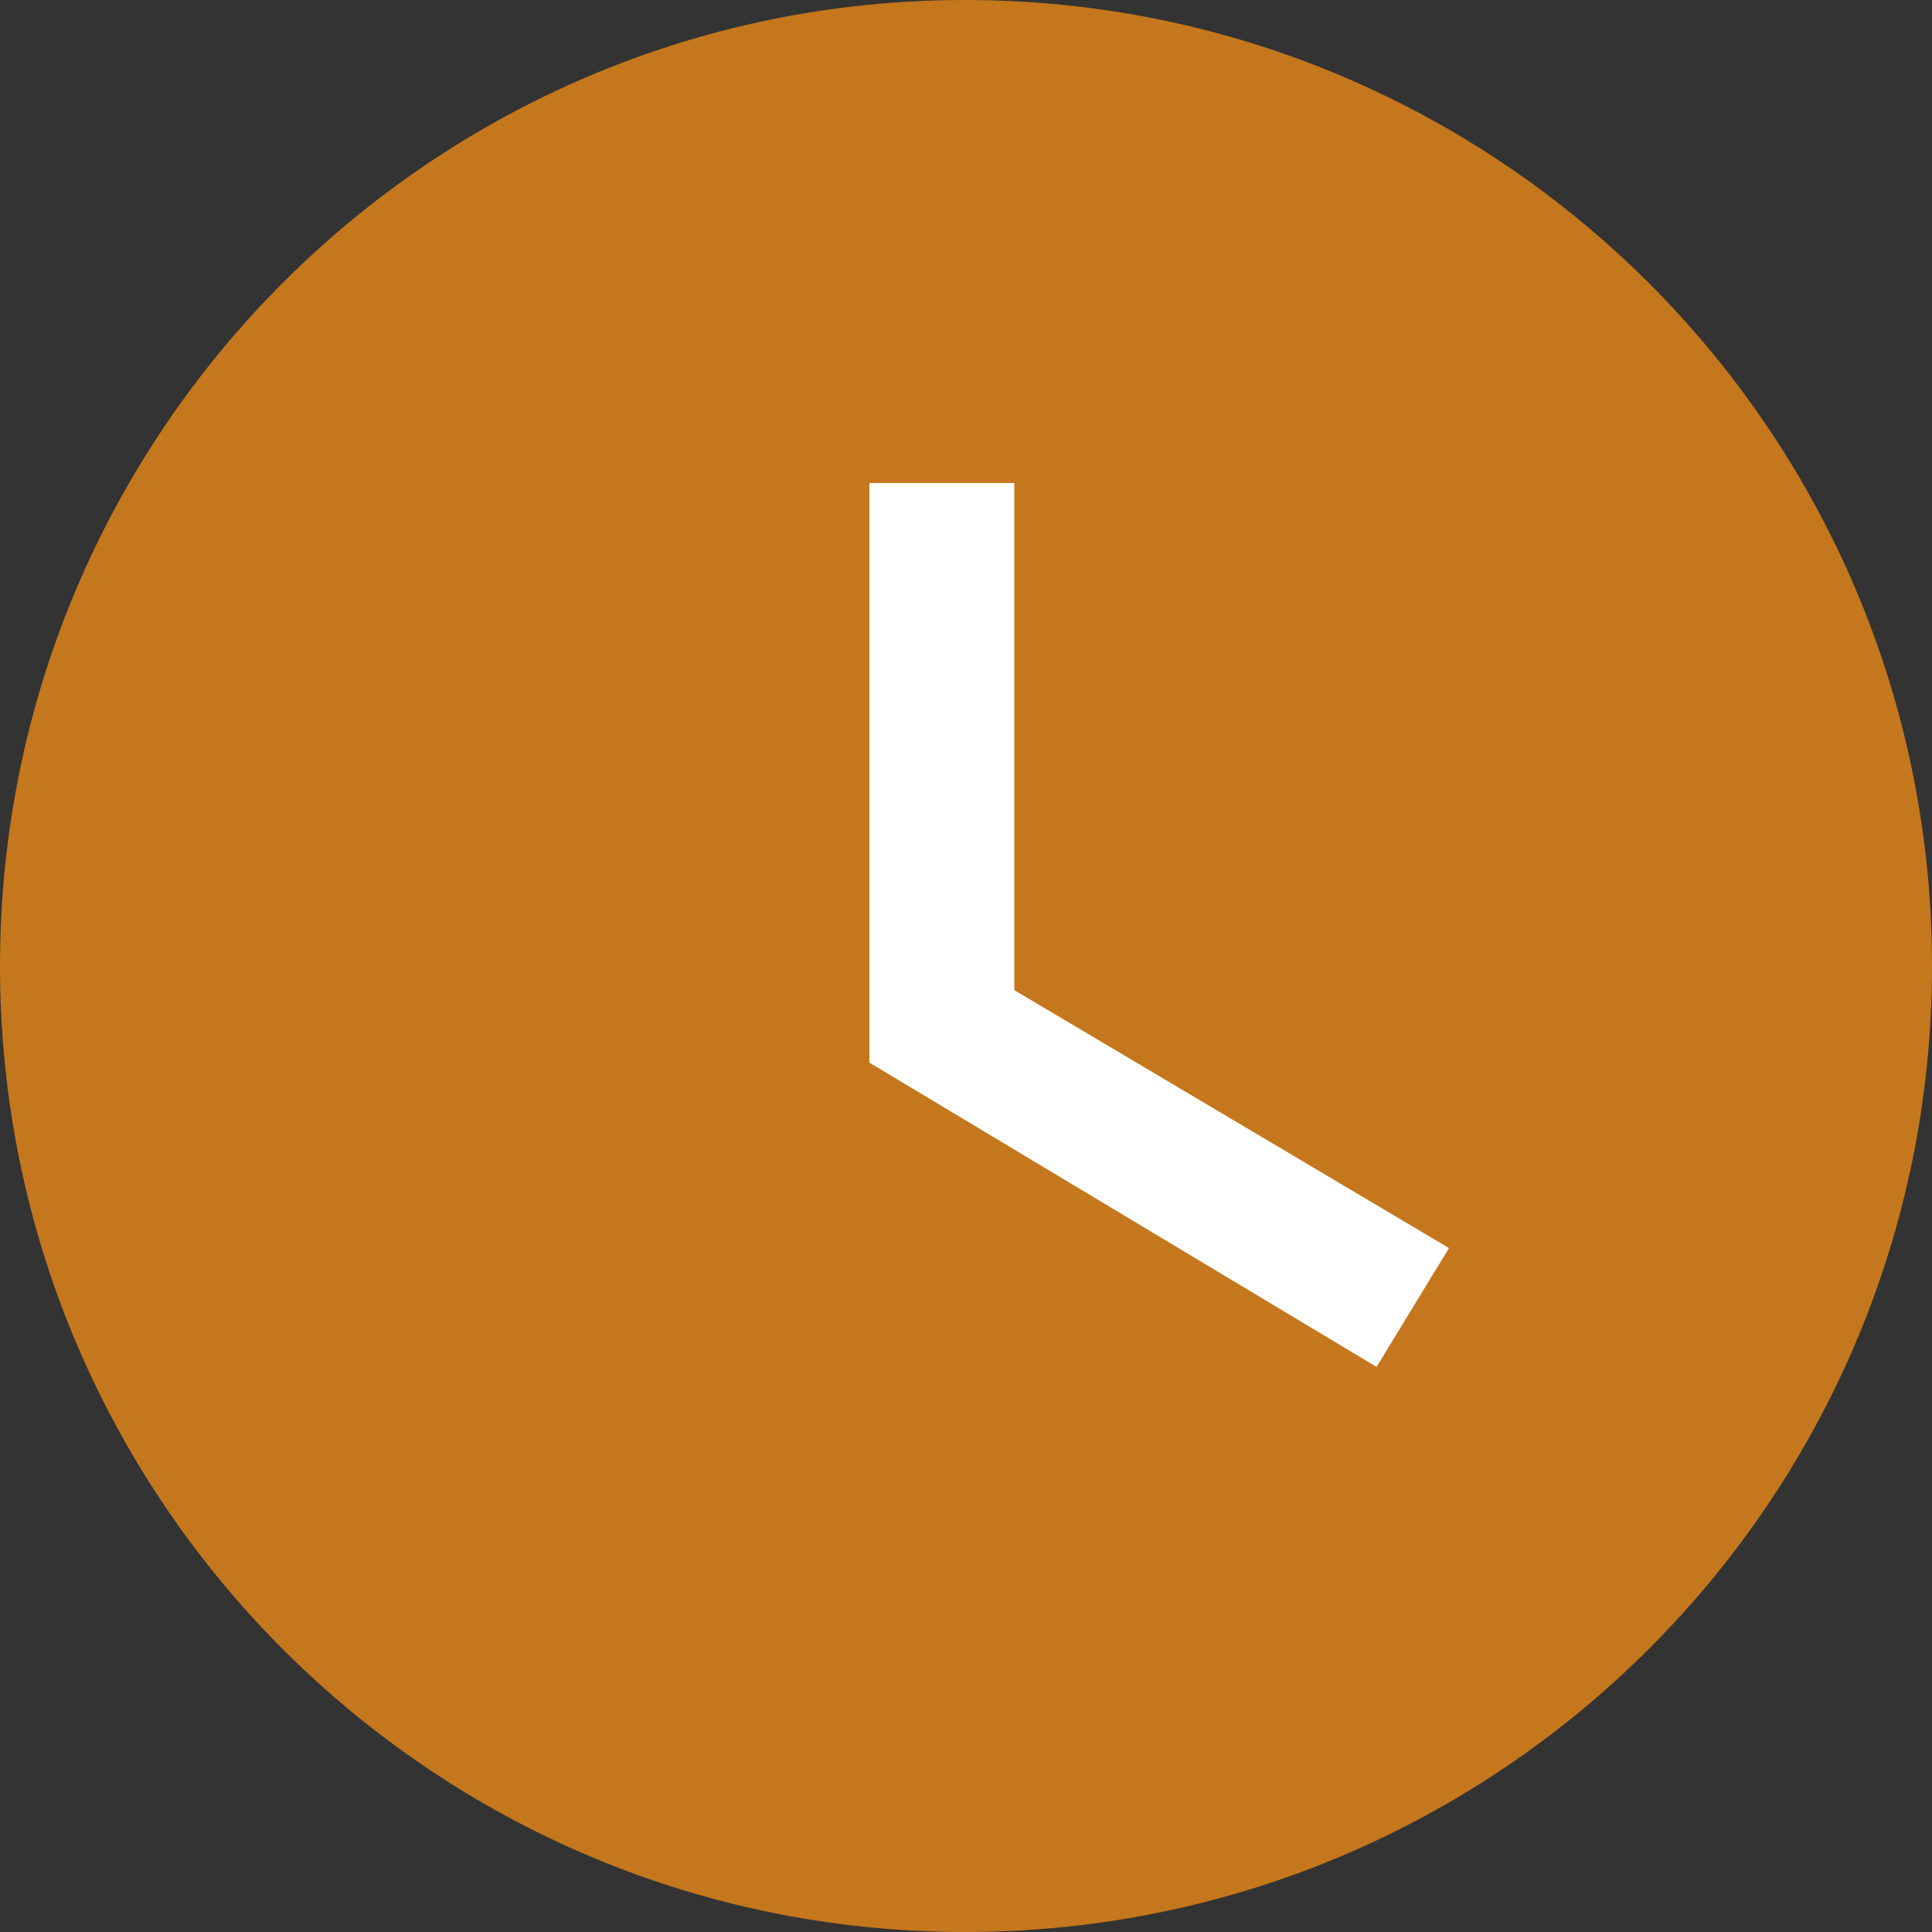 <svg width="12" height="12" viewBox="0 0 12 12" fill="none" xmlns="http://www.w3.org/2000/svg">
<rect x="0" y="0" width="12" height="12" fill="#333333" stroke="none"/>
<path d="M5.994 0C2.682 0 0 2.688 0 6C0 9.312 2.682 12 5.994 12C9.312 12 12 9.312 12 6C12 2.688 9.312 0 5.994 0Z" fill="#C5771D"/>
<path d="M5.999 10.8C3.347 10.8 1.199 8.652 1.199 6C1.199 3.348 3.347 1.2 5.999 1.2C8.651 1.2 10.799 3.348 10.799 6C10.799 8.652 8.651 10.8 5.999 10.8Z" fill="#C5771D"/>
<path d="M6.3 3H5.4V6.6L8.55 8.49L9 7.752L6.3 6.15V3Z" fill="white"/>
</svg>

